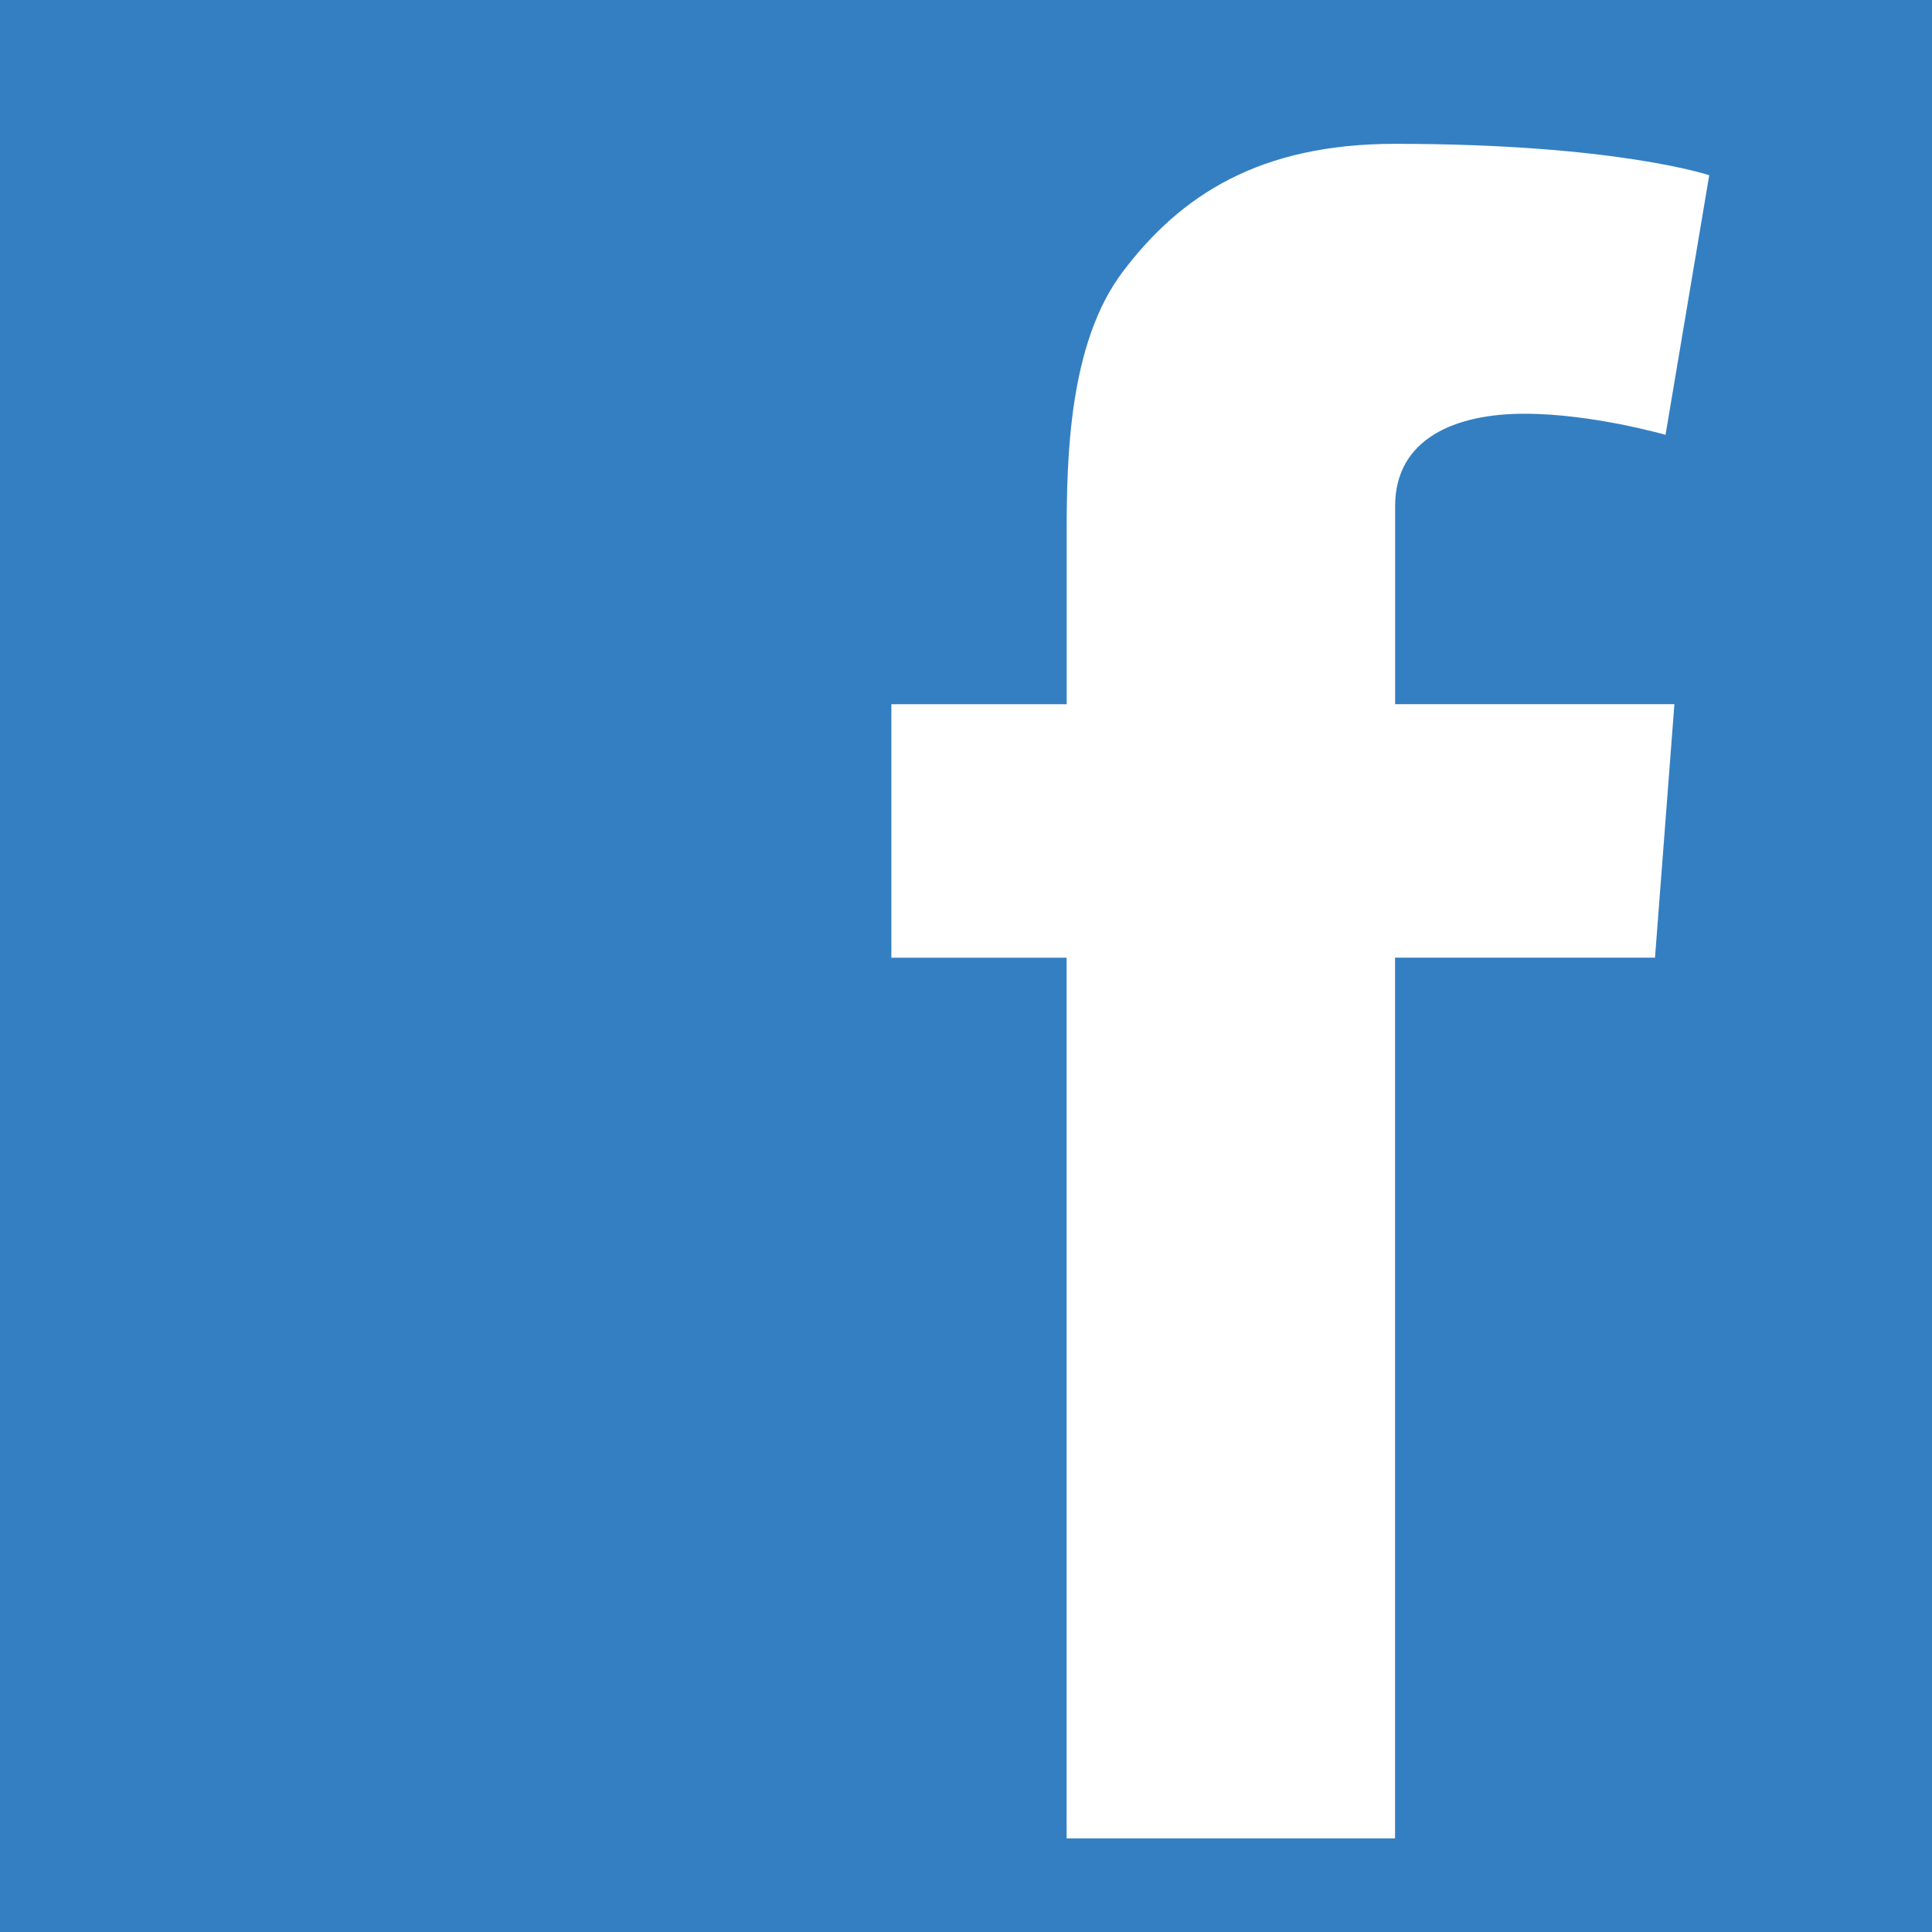 <?xml version="1.0" encoding="utf-8"?>
<!-- Generator: Adobe Illustrator 15.1.0, SVG Export Plug-In . SVG Version: 6.00 Build 0)  -->
<!DOCTYPE svg PUBLIC "-//W3C//DTD SVG 1.1//EN" "http://www.w3.org/Graphics/SVG/1.1/DTD/svg11.dtd">
<svg version="1.1" id="Layer_2" xmlns="http://www.w3.org/2000/svg" xmlns:xlink="http://www.w3.org/1999/xlink" x="0px" y="0px"
	 width="27px" height="27px" viewBox="0 0 27 27" enable-background="new 0 0 27 27" xml:space="preserve">
<g>
	<rect fill="#347FC2" width="27" height="27"/>
</g>
<path fill="#FFFFFF" d="M12.458,9.842h2.449V8.73V7.642V7.46c0-1.047,0.026-2.667,0.788-3.668c0.804-1.062,1.906-1.782,3.802-1.782
	c3.088,0,4.39,0.439,4.39,0.439l-0.611,3.628c0,0-1.021-0.295-1.974-0.295c-0.952,0-1.805,0.34-1.805,1.292V7.46v1.27v1.111H23.4
	l-0.271,3.542h-3.633v12.309h-4.59V13.384h-2.449V9.842"/>
</svg>
